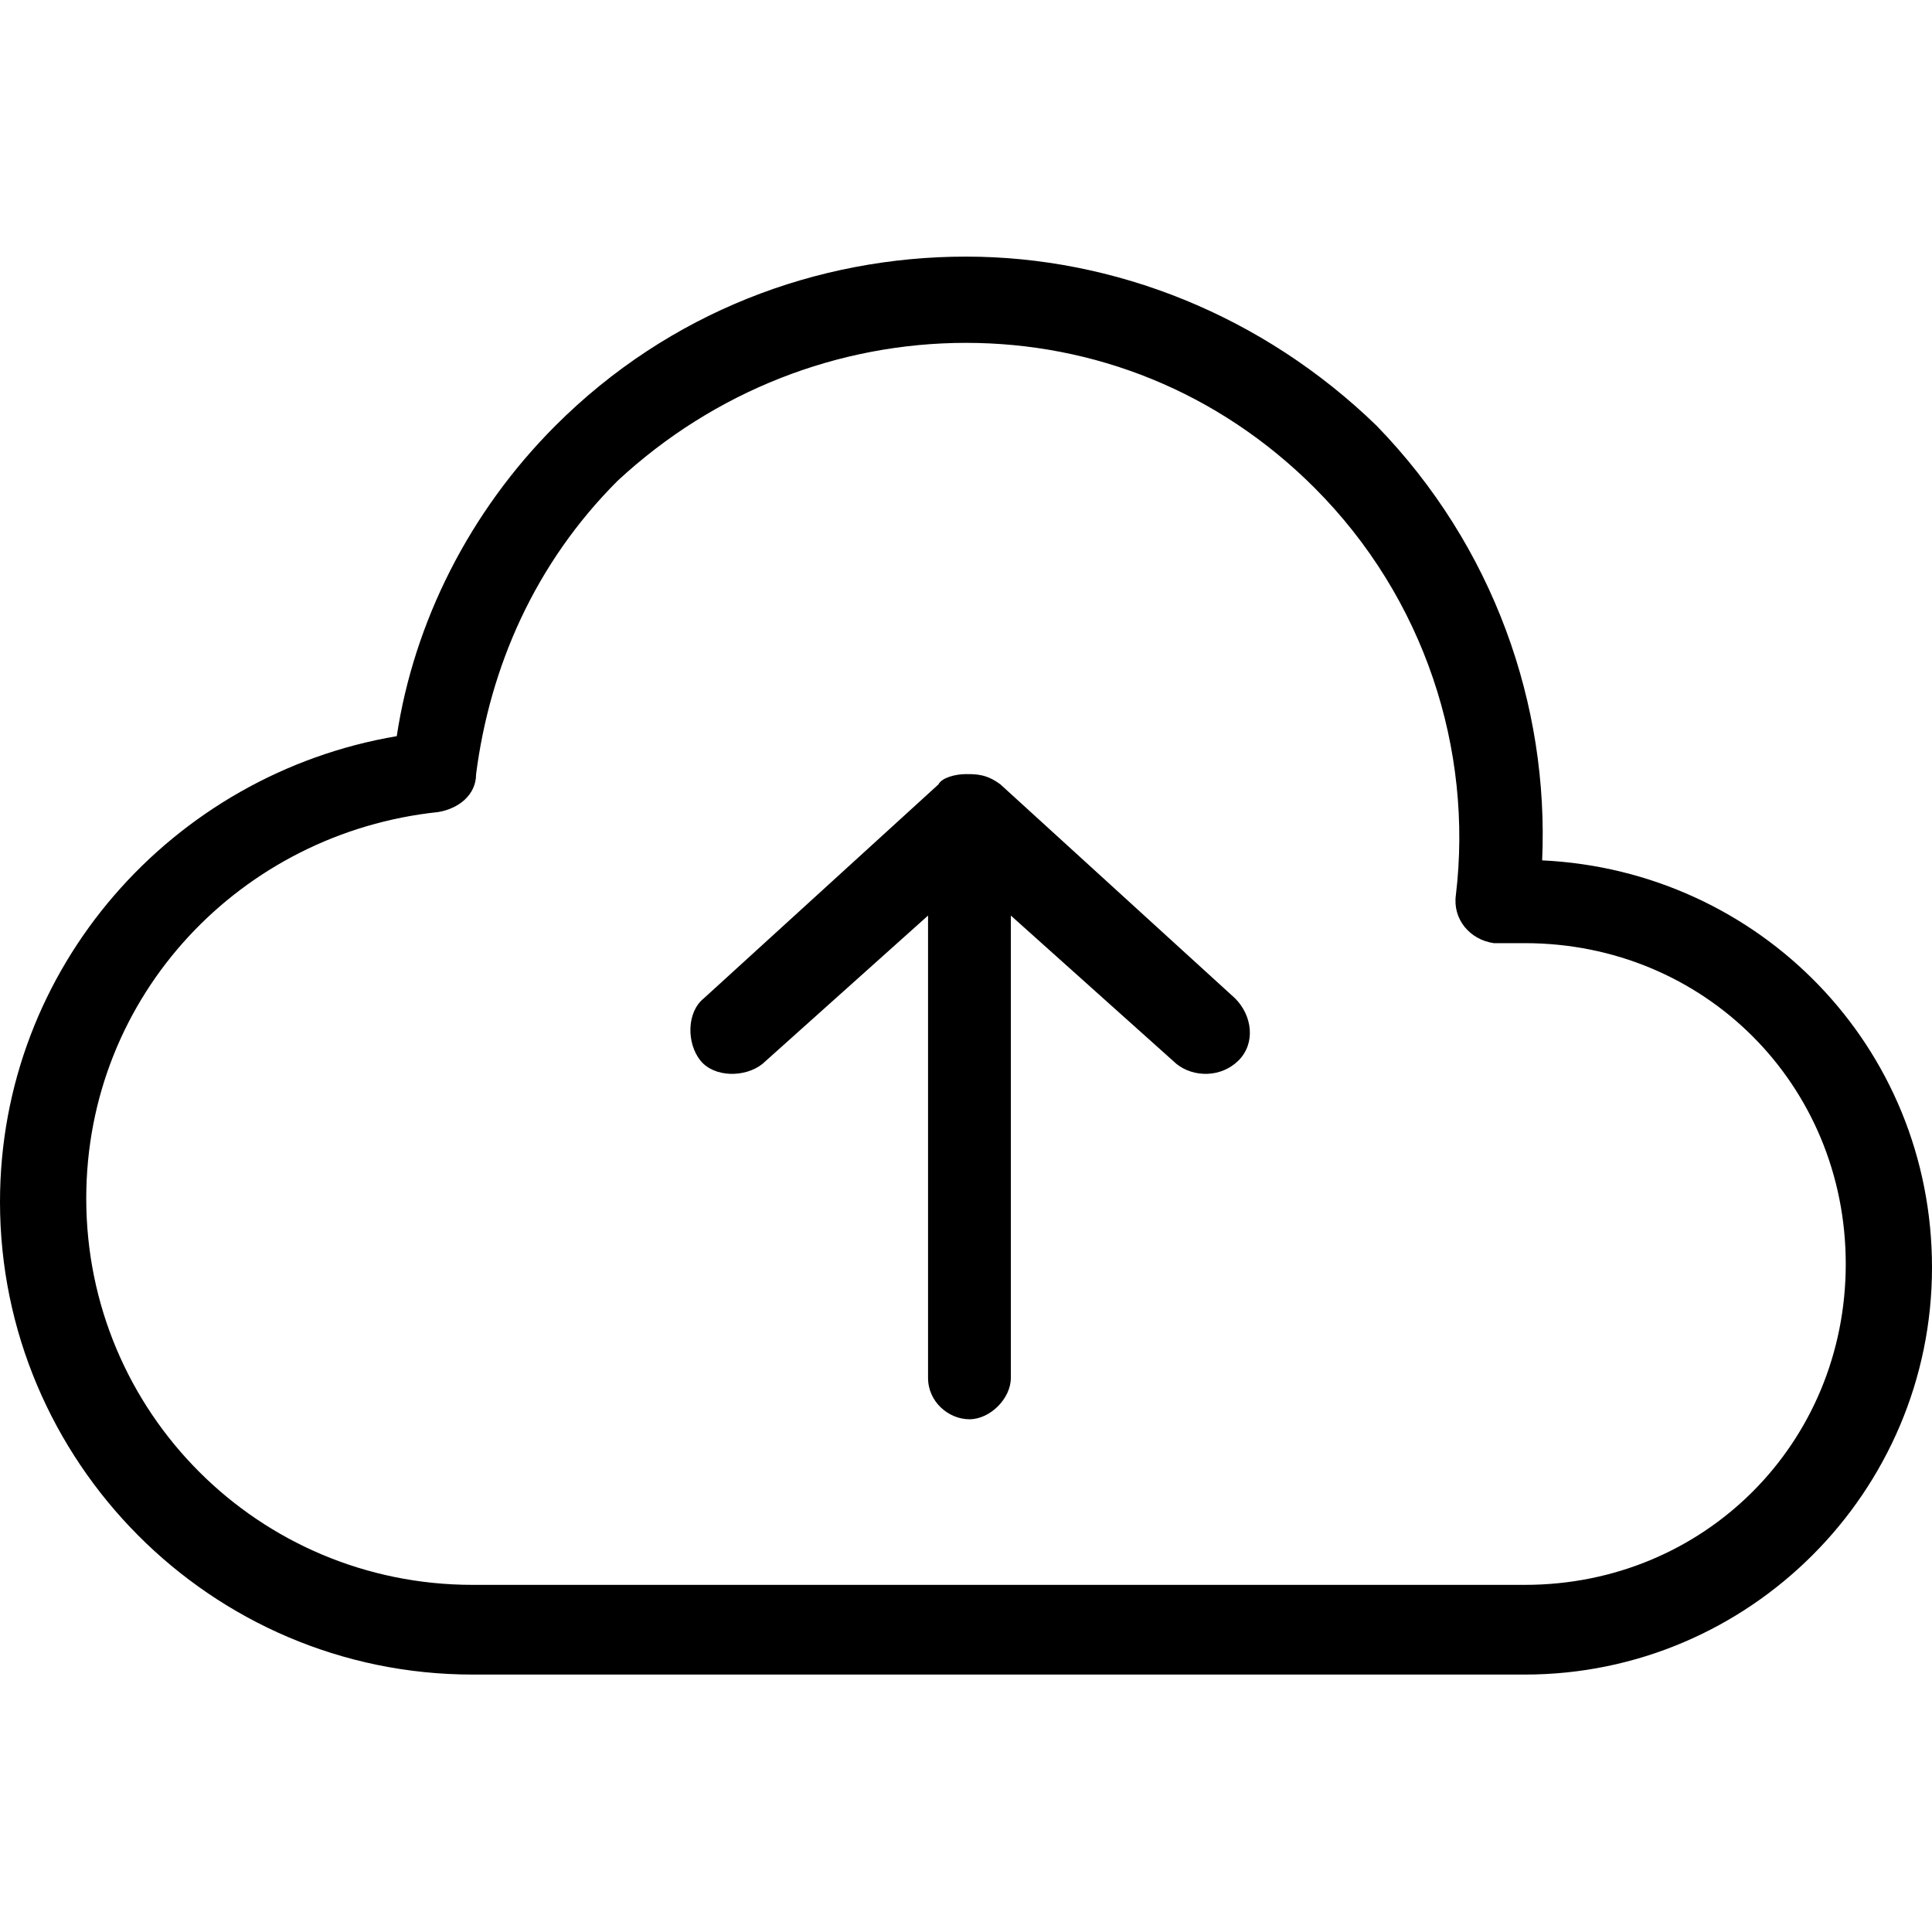 <?xml version="1.0" encoding="utf-8"?>
<!-- Generator: Adobe Illustrator 25.0.1, SVG Export Plug-In . SVG Version: 6.00 Build 0)  -->
<svg version="1.1" id="Capa_1" xmlns="http://www.w3.org/2000/svg" xmlns:xlink="http://www.w3.org/1999/xlink" x="0px" y="0px"
	 viewBox="0 0 56 56" style="enable-background:new 0 0 56 56;" xml:space="preserve">
<g transform="translate(0,-952.362)">
	<path d="M28,959.8c-4.3,0-8.6,1.6-11.9,4.9c-2.5,2.5-4.1,5.7-4.6,9C5,974.8,0,980.4,0,987.2c0,7.5,6.1,13.7,13.7,13.7h30.5
		c6.5,0,11.8-5.3,11.8-11.8c0-6.4-5-11.5-11.3-11.8c0.2-4.5-1.4-9.1-4.8-12.6C36.6,961.5,32.3,959.8,28,959.8z M28,962.3
		c3.7,0,7.3,1.4,10.1,4.2c3.2,3.2,4.6,7.6,4.1,11.8c-0.1,0.7,0.4,1.3,1.1,1.4c0.1,0,0.1,0,0.2,0h0.7c5.2,0,9.3,4.1,9.3,9.3
		s-4.1,9.3-9.3,9.3H13.7c-6.2,0-11.2-5-11.2-11.2c0-5.9,4.5-10.6,10.2-11.2c0.6-0.1,1.1-0.5,1.1-1.1c0.4-3.1,1.7-6.1,4.1-8.5
		C20.7,963.7,24.3,962.3,28,962.3z M28,974.8c-0.3,0-0.7,0.1-0.8,0.3l-6.8,6.2c-0.5,0.4-0.5,1.3-0.1,1.8c0.4,0.5,1.3,0.5,1.8,0.1
		l4.8-4.3v13.4c0,0.7,0.6,1.2,1.2,1.2s1.2-0.6,1.2-1.2v-13.4l4.8,4.3c0.5,0.4,1.3,0.4,1.8-0.1c0.5-0.5,0.4-1.3-0.1-1.8l-6.8-6.2
		C28.6,974.8,28.3,974.8,28,974.8z"/>
</g>
</svg>
